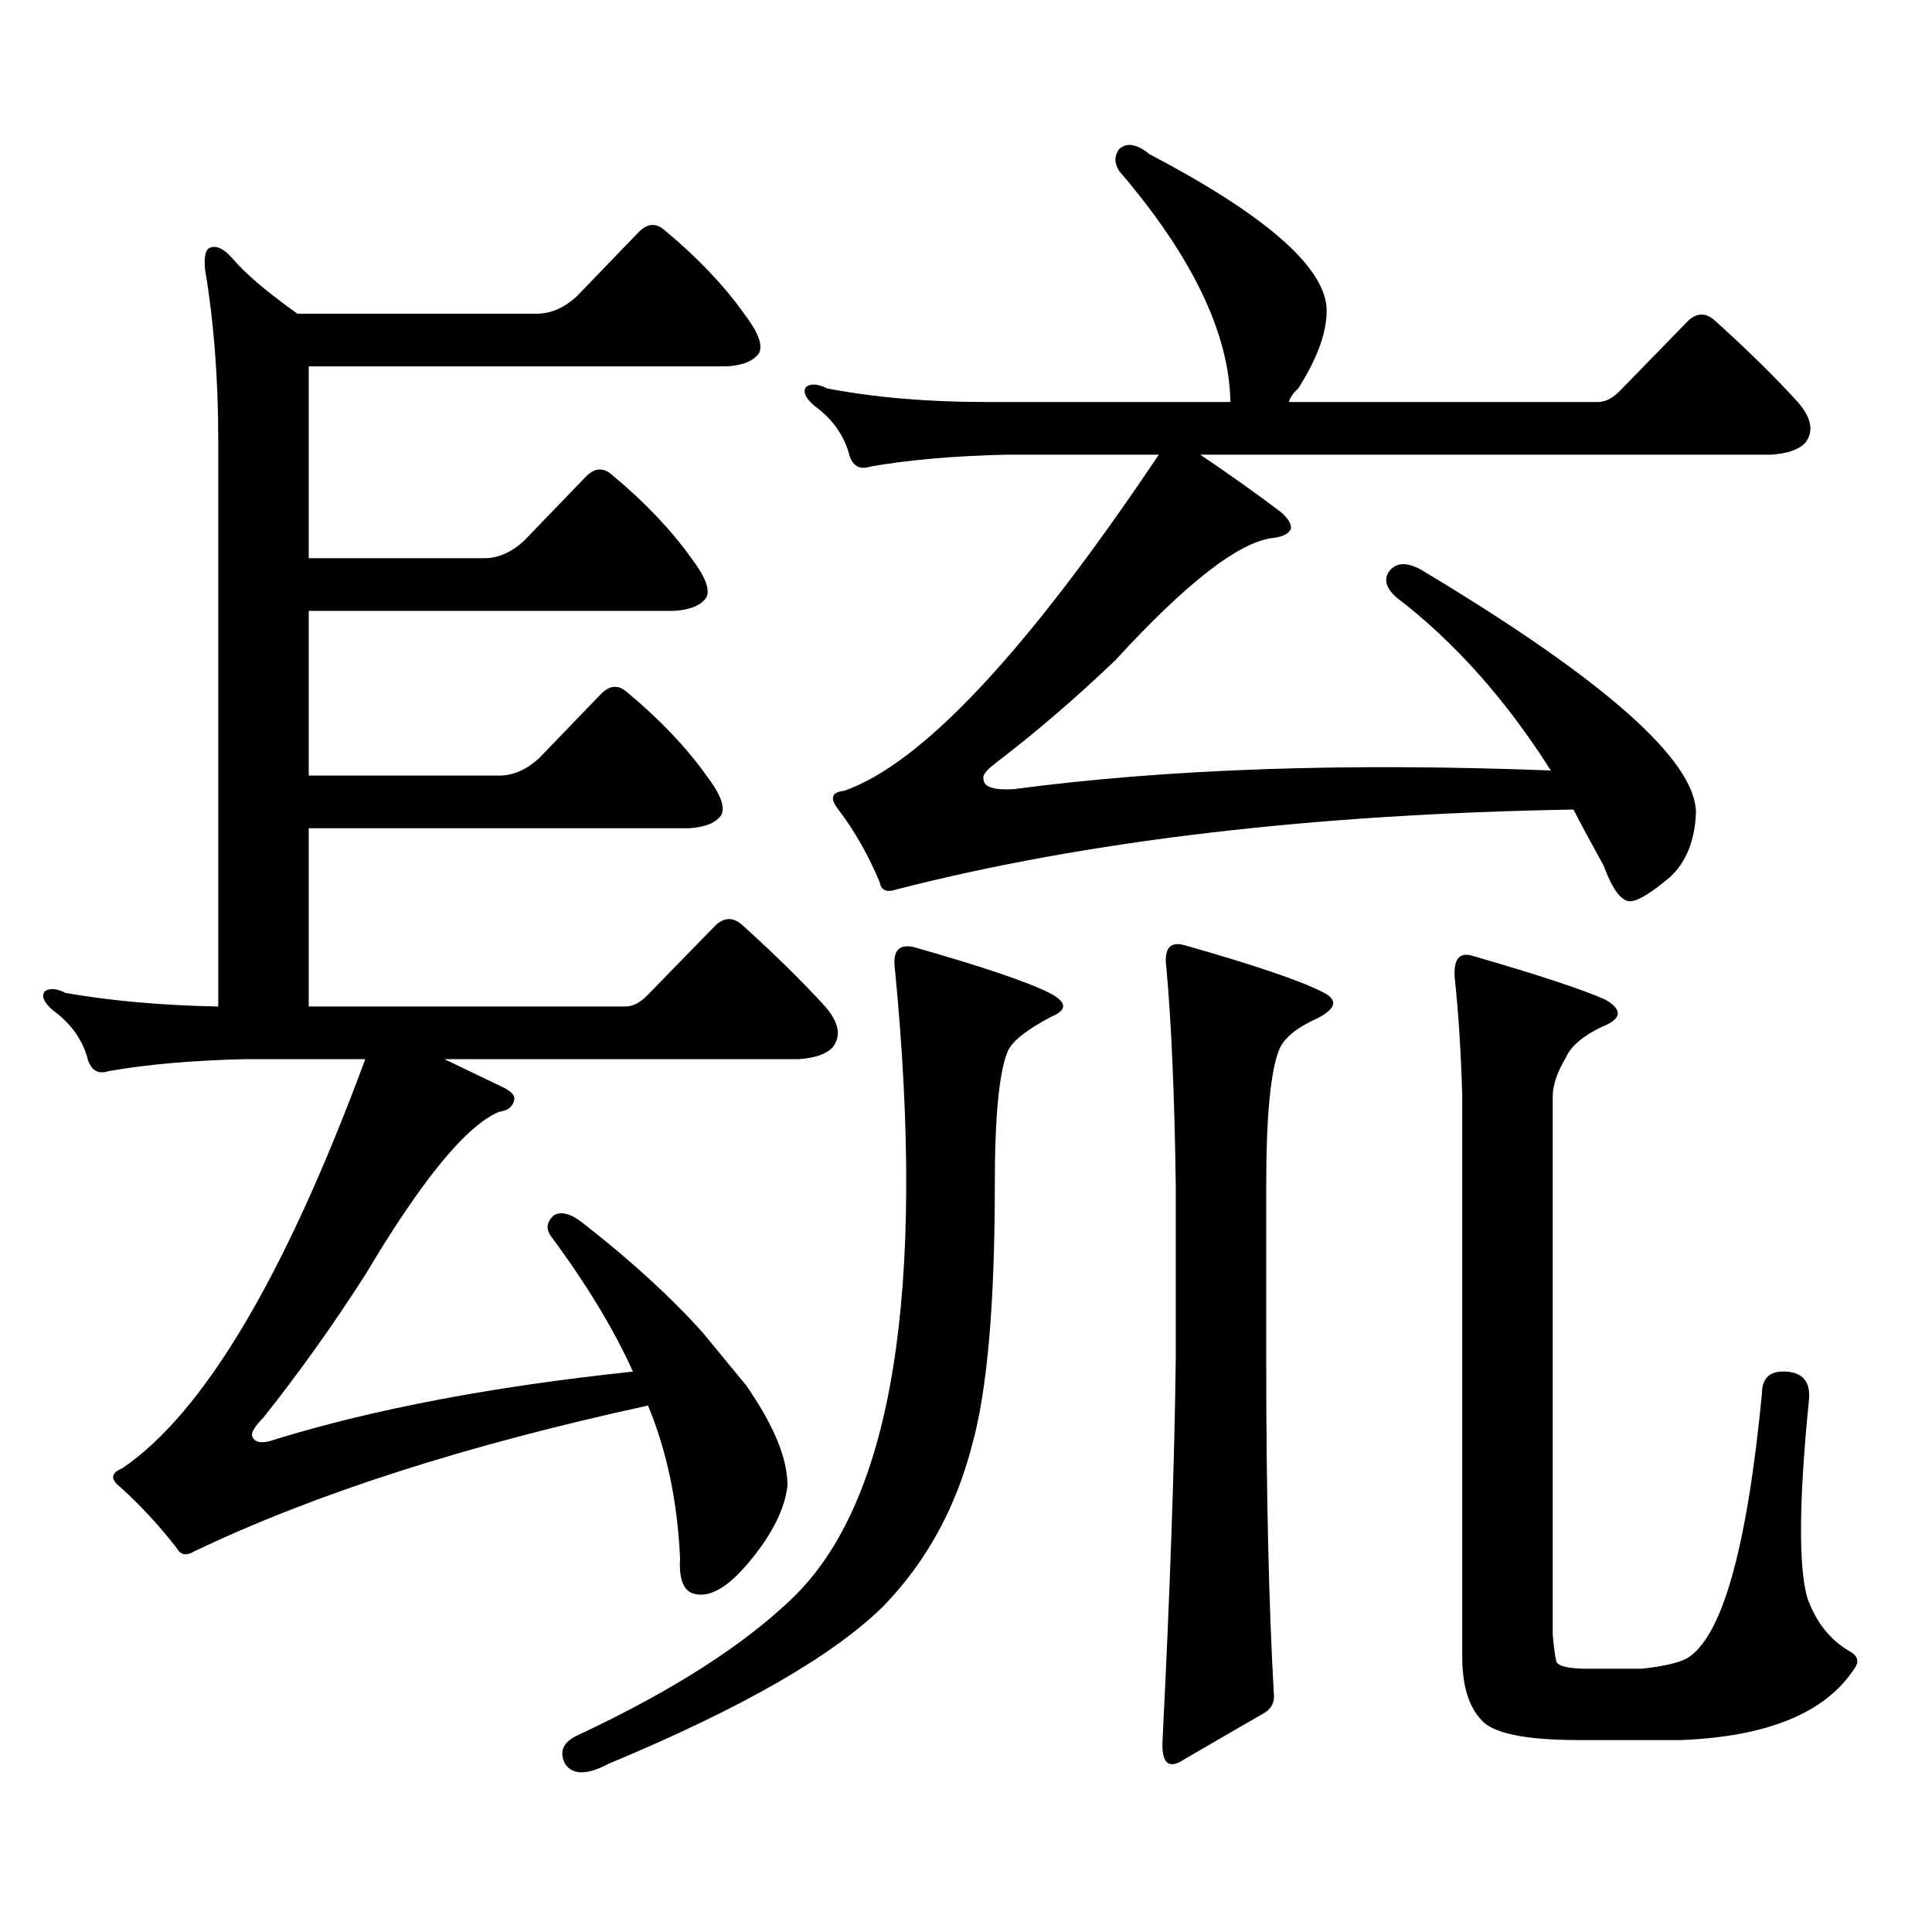 <?xml version="1.0" encoding="utf-8"?>
<!-- Generator: Adobe Illustrator 16.0.0, SVG Export Plug-In . SVG Version: 6.00 Build 0)  -->
<!DOCTYPE svg PUBLIC "-//W3C//DTD SVG 1.1//EN" "http://www.w3.org/Graphics/SVG/1.1/DTD/svg11.dtd">
<svg version="1.1" id="图层_1" xmlns="http://www.w3.org/2000/svg" xmlns:xlink="http://www.w3.org/1999/xlink" x="0px" y="0px"
	 width="1000px" height="1000px" viewBox="0 0 1000 1000" enable-background="new 0 0 1000 1000" xml:space="preserve">
<path d="M386.137,716.969c14.299,20.517,21.463,37.793,21.463,51.855c-1.311,12.305-8.14,25.776-20.487,40.43
	c-10.411,12.305-19.512,17.578-27.316,15.82c-5.854-1.182-8.46-7.334-7.805-18.457c-1.311-29.307-6.829-55.66-16.585-79.102
	c-94.312,20.517-172.679,45.703-235.116,75.586c-3.902,2.334-6.829,1.758-8.78-1.758c-9.115-11.729-18.871-22.275-29.268-31.641
	c-5.213-4.093-4.878-7.32,0.976-9.668c42.271-28.702,84.221-99.316,125.851-211.816h-61.462c-27.316,0.59-51.065,2.637-71.218,6.152
	c-5.213,1.758-8.78,0-10.731-5.273c-2.606-10.547-8.78-19.336-18.536-26.367c-4.558-4.093-5.854-7.32-3.902-9.668
	c2.592-1.758,6.174-1.456,10.731,0.879c23.414,4.105,49.755,6.454,79.022,7.031V228.297c0-32.218-2.286-61.813-6.829-88.77
	c-0.655-7.031,0.32-10.836,2.927-11.426c3.247-1.168,7.149,0.879,11.707,6.152c6.494,7.621,17.561,17.001,33.17,28.125h123.899
	c7.149,0,13.979-2.926,20.487-8.789l32.194-33.398c4.543-4.684,9.101-4.972,13.658-0.879c16.905,14.063,30.563,28.427,40.975,43.066
	c7.149,9.379,9.756,16.122,7.805,20.215c-2.606,4.105-8.14,6.454-16.585,7.031h-216.58v99.316h90.729
	c7.149,0,13.979-2.926,20.487-8.789l32.194-33.398c4.543-4.684,9.101-4.972,13.658-0.879c16.905,14.063,30.563,28.427,40.975,43.066
	c7.149,9.379,9.756,16.122,7.805,20.215c-2.606,4.105-8.14,6.454-16.585,7.031H159.801v85.254h98.534
	c7.149,0,13.979-2.926,20.487-8.789l32.194-33.398c4.543-4.684,9.101-4.972,13.658-0.879c16.905,14.063,30.563,28.427,40.975,43.066
	c7.149,9.379,9.756,16.122,7.805,20.215c-2.606,4.105-8.14,6.454-16.585,7.031H159.801v92.285h163.898
	c3.902,0,7.805-2.047,11.707-6.152l35.121-36.035c4.543-4.093,9.101-4.093,13.658,0c16.905,15.243,31.219,29.306,42.926,42.188
	c7.149,8.212,8.445,15.243,3.902,21.094c-3.262,3.516-9.115,5.575-17.561,6.152h-183.41c11.052,5.273,20.808,9.97,29.268,14.063
	c5.198,2.348,7.47,4.696,6.829,7.031c-0.655,3.516-3.262,5.575-7.805,6.152c-16.92,7.031-39.999,35.156-69.267,84.375
	c-16.92,26.367-34.48,50.977-52.682,73.828c-4.558,4.696-6.509,7.91-5.854,9.668c1.296,3.516,5.198,4.105,11.707,1.758
	c51.371-15.82,113.168-27.535,185.361-35.156c-9.756-21.671-23.749-44.824-41.95-69.434c-3.262-4.093-2.927-7.91,0.976-11.426
	c3.902-2.335,9.101-0.879,15.609,4.395c24.71,19.336,45.197,38.095,61.462,56.25L386.137,716.969z M472.964,490.211
	c35.121,9.97,58.535,17.88,70.242,23.73c9.101,4.696,9.421,8.789,0.976,12.305c-12.362,6.454-19.847,12.305-22.438,17.578
	c-4.558,10.547-6.829,33.7-6.829,69.434c0,61.523-3.902,106.348-11.707,134.473c-8.46,32.808-23.749,60.645-45.853,83.496
	c-26.021,25.776-73.504,53.022-142.436,81.738c-11.066,5.85-18.536,5.85-22.438,0c-3.262-6.455-0.976-11.426,6.829-14.941
	c48.779-22.852,85.852-46.582,111.217-71.191c51.371-49.81,68.932-158.203,52.682-325.195
	C461.897,492.271,465.159,488.453,472.964,490.211z M722.714,309.156c-5.213-4.684-6.509-9.078-3.902-13.184
	c3.902-5.273,10.076-5.273,18.536,0c93.656,56.25,140.484,97.86,140.484,124.805c-0.655,14.652-5.213,25.79-13.658,33.398
	c-9.756,8.212-16.585,12.305-20.487,12.305c-4.558,0-9.115-6.152-13.658-18.457c-5.854-10.547-11.066-20.215-15.609-29.004
	c-135.286,2.348-252.036,16.122-350.235,41.309c-5.213,1.758-8.14,0.59-8.78-3.516c-5.854-14.063-13.018-26.656-21.463-37.793
	c-4.558-5.851-3.582-9.078,2.927-9.668c40.319-14.063,94.632-72.07,162.923-174.023h-78.047c-27.316,0.59-51.065,2.637-71.218,6.152
	c-5.213,1.758-8.78,0-10.731-5.273c-2.606-10.547-8.78-19.336-18.536-26.367c-4.558-4.093-5.854-7.32-3.902-9.668
	c2.592-1.758,6.174-1.456,10.731,0.879c24.71,4.696,52.026,7.031,81.949,7.031h126.826c-0.655-35.733-19.847-75.586-57.56-119.531
	c-2.606-4.093-2.606-7.91,0-11.426c3.902-3.516,9.101-2.637,15.609,2.637c59.176,31.063,89.754,57.431,91.705,79.102
	c0.641,11.728-4.237,25.79-14.634,42.188c-2.606,2.348-4.237,4.696-4.878,7.031h159.996c3.902,0,7.805-2.047,11.707-6.152
	l35.121-36.035c4.543-4.093,9.101-4.093,13.658,0c16.905,15.243,31.219,29.306,42.926,42.188c7.149,8.212,8.445,15.243,3.902,21.094
	c-3.262,3.516-9.115,5.575-17.561,6.152H621.253c15.609,10.547,29.588,20.517,41.95,29.883c3.902,3.516,5.519,6.454,4.878,8.789
	c-1.311,2.348-4.237,3.817-8.78,4.395c-17.561,1.758-44.877,22.852-81.949,63.281c-20.167,19.336-40.975,37.216-62.438,53.613
	c-4.558,3.516-6.509,6.152-5.854,7.91c0,4.105,5.198,5.863,15.609,5.273c79.343-10.547,172.023-13.761,278.042-9.668
	C779.298,361.891,752.622,332.008,722.714,309.156z M613.448,489.332c35.121,9.97,58.535,17.88,70.242,23.73
	c9.101,4.105,8.445,8.789-1.951,14.063c-10.411,4.696-16.92,9.97-19.512,15.82c-4.558,11.137-6.829,34.579-6.829,70.313v90.527
	c0,68.555,1.296,125.972,3.902,172.266c0.641,4.683-0.976,8.198-4.878,10.547l-40.975,23.73c-8.46,5.85-12.362,2.637-11.707-9.668
	c3.902-77.935,6.174-143.551,6.829-196.875v-90.527c-0.655-46.871-2.286-84.375-4.878-112.5
	C602.382,490.801,605.644,486.997,613.448,489.332z M756.859,567.555c-0.655-22.852-1.951-43.355-3.902-61.523
	c-0.655-9.366,2.271-13.184,8.78-11.426c34.466,9.97,57.56,17.578,69.267,22.852c9.101,5.273,8.445,9.97-1.951,14.063
	c-9.756,4.696-15.944,9.97-18.536,15.82c-4.558,7.621-6.829,14.364-6.829,20.215v278.613c0.641,7.031,1.296,11.714,1.951,14.063
	c1.296,2.334,6.829,3.516,16.585,3.516h27.316c11.052-1.182,18.856-2.939,23.414-5.273c18.201-10.547,31.219-56.25,39.023-137.109
	c0-8.199,4.223-12.003,12.683-11.426c8.445,0.59,12.348,5.273,11.707,14.063c-5.213,52.144-5.533,86.421-0.976,102.832
	c4.543,12.881,12.027,22.261,22.438,28.125c3.902,2.334,4.543,5.273,1.951,8.789c-14.969,22.852-44.877,35.156-89.754,36.914
	h-52.682c-27.972,0-44.877-3.516-50.73-10.547c-6.509-7.031-9.756-17.881-9.756-32.52V567.555z"/>
</svg>
